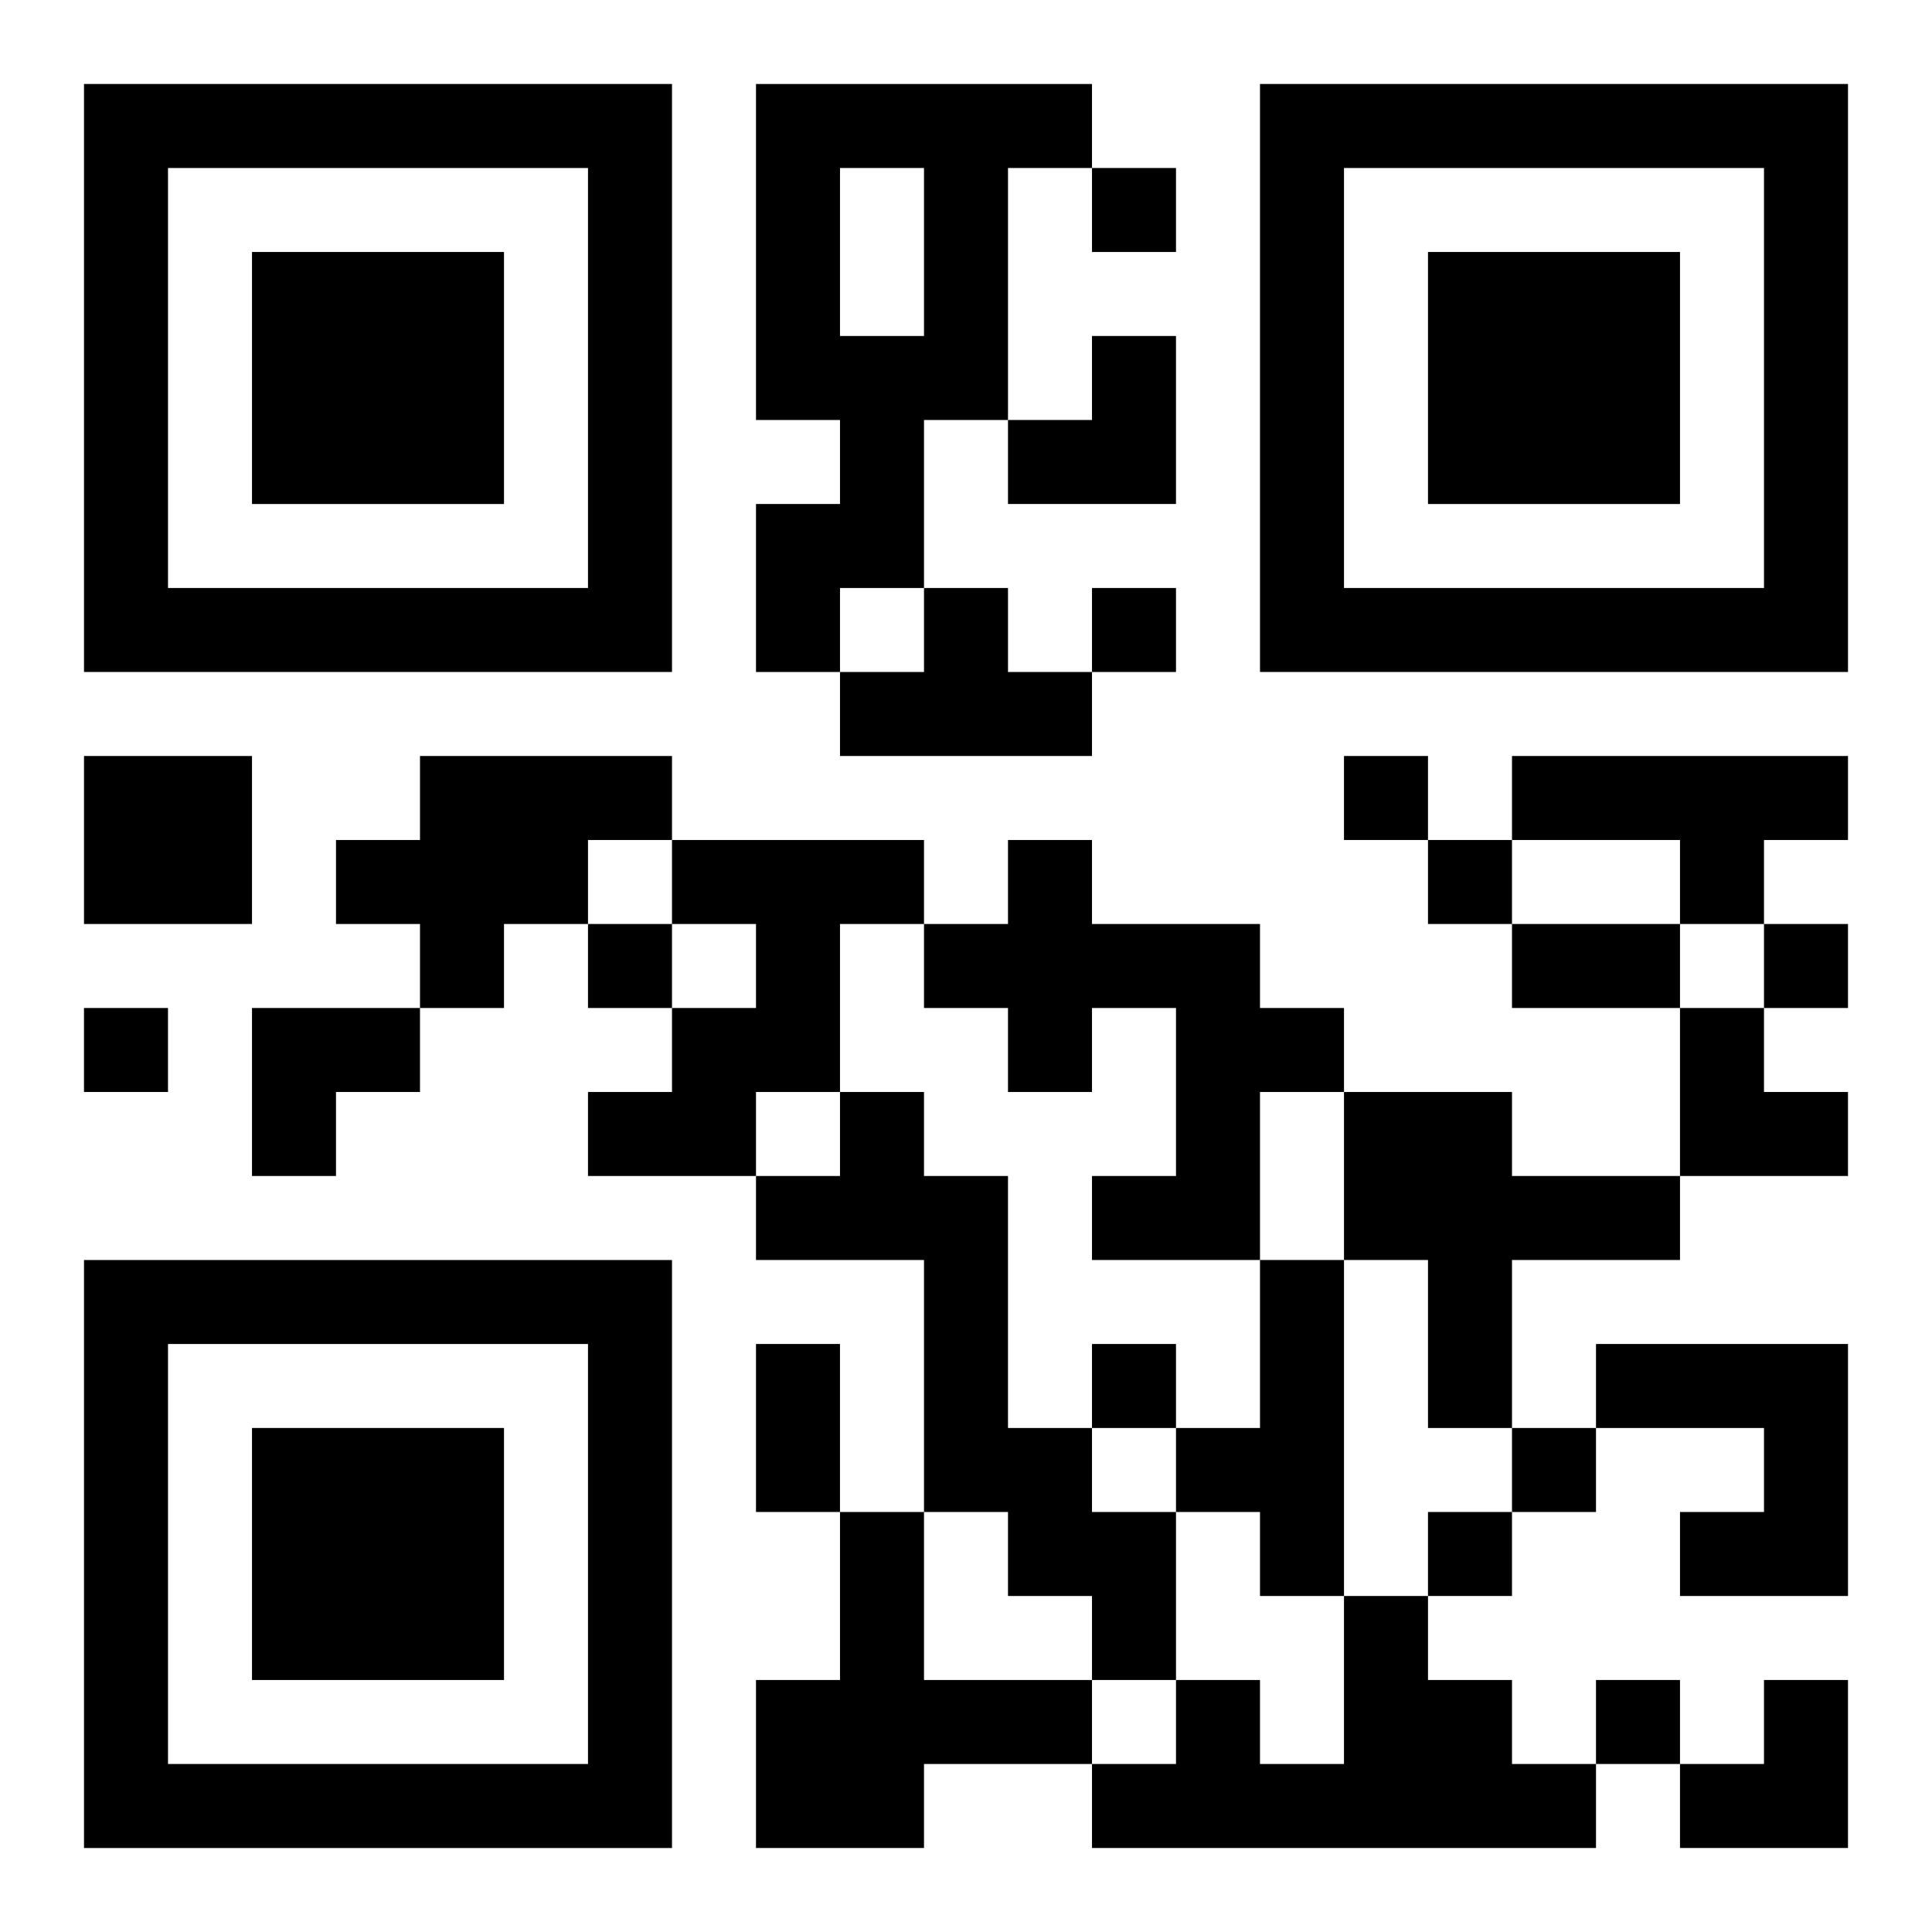 <?xml version="1.0" encoding="UTF-8"?>
<svg width="250" height="250" baseProfile="full" version="1.1" viewBox="-1 -1 23 23" xmlns="http://www.w3.org/2000/svg" xmlns:xlink="http://www.w3.org/1999/xlink"><symbol id="a"><path d="m0 7v7h7v-7h-7zm1 1h5v5h-5v-5zm1 1v3h3v-3h-3z"/></symbol><use y="-7" xlink:href="#a"/><use y="7" xlink:href="#a"/><use x="14" y="-7" xlink:href="#a"/><path d="m8 0h4v1h-1v3h-1v2h-1v1h-1v-2h1v-1h-1v-4m1 1v2h1v-2h-1m1 5h1v1h1v1h-3v-1h1v-1m-10 2h2v2h-2v-2m4 0h3v1h-1v1h-1v1h-1v-1h-1v-1h1v-1m13 0h4v1h-1v1h-1v-1h-2v-1m-10 1h3v1h-1v2h-1v1h-2v-1h1v-1h1v-1h-1v-1m4 0h1v1h2v1h1v1h-1v2h-2v-1h1v-2h-1v1h-1v-1h-1v-1h1v-1m-2 3h1v1h1v3h1v1h1v2h-1v-1h-1v-1h-1v-3h-2v-1h1v-1m6 0h2v1h2v1h-2v2h-1v-2h-1v-2m-1 2h1v4h-1v-1h-1v-1h1v-2m4 1h3v3h-2v-1h1v-1h-2v-1m-9 2h1v2h2v1h-2v1h-2v-2h1v-2m6 1h1v1h1v1h1v1h-6v-1h1v-1h1v1h1v-2m-3-17v1h1v-1h-1m0 5v1h1v-1h-1m3 2v1h1v-1h-1m1 1v1h1v-1h-1m-10 1v1h1v-1h-1m14 0v1h1v-1h-1m-20 1v1h1v-1h-1m12 4v1h1v-1h-1m5 1v1h1v-1h-1m-1 1v1h1v-1h-1m2 2v1h1v-1h-1m-1-9h2v1h-2v-1m-9 5h1v2h-1v-2m3-12m1 0h1v2h-2v-1h1zm-10 8h2v1h-1v1h-1zm17 0h1v1h1v1h-2zm0 8m1 0h1v2h-2v-1h1z"/></svg>
